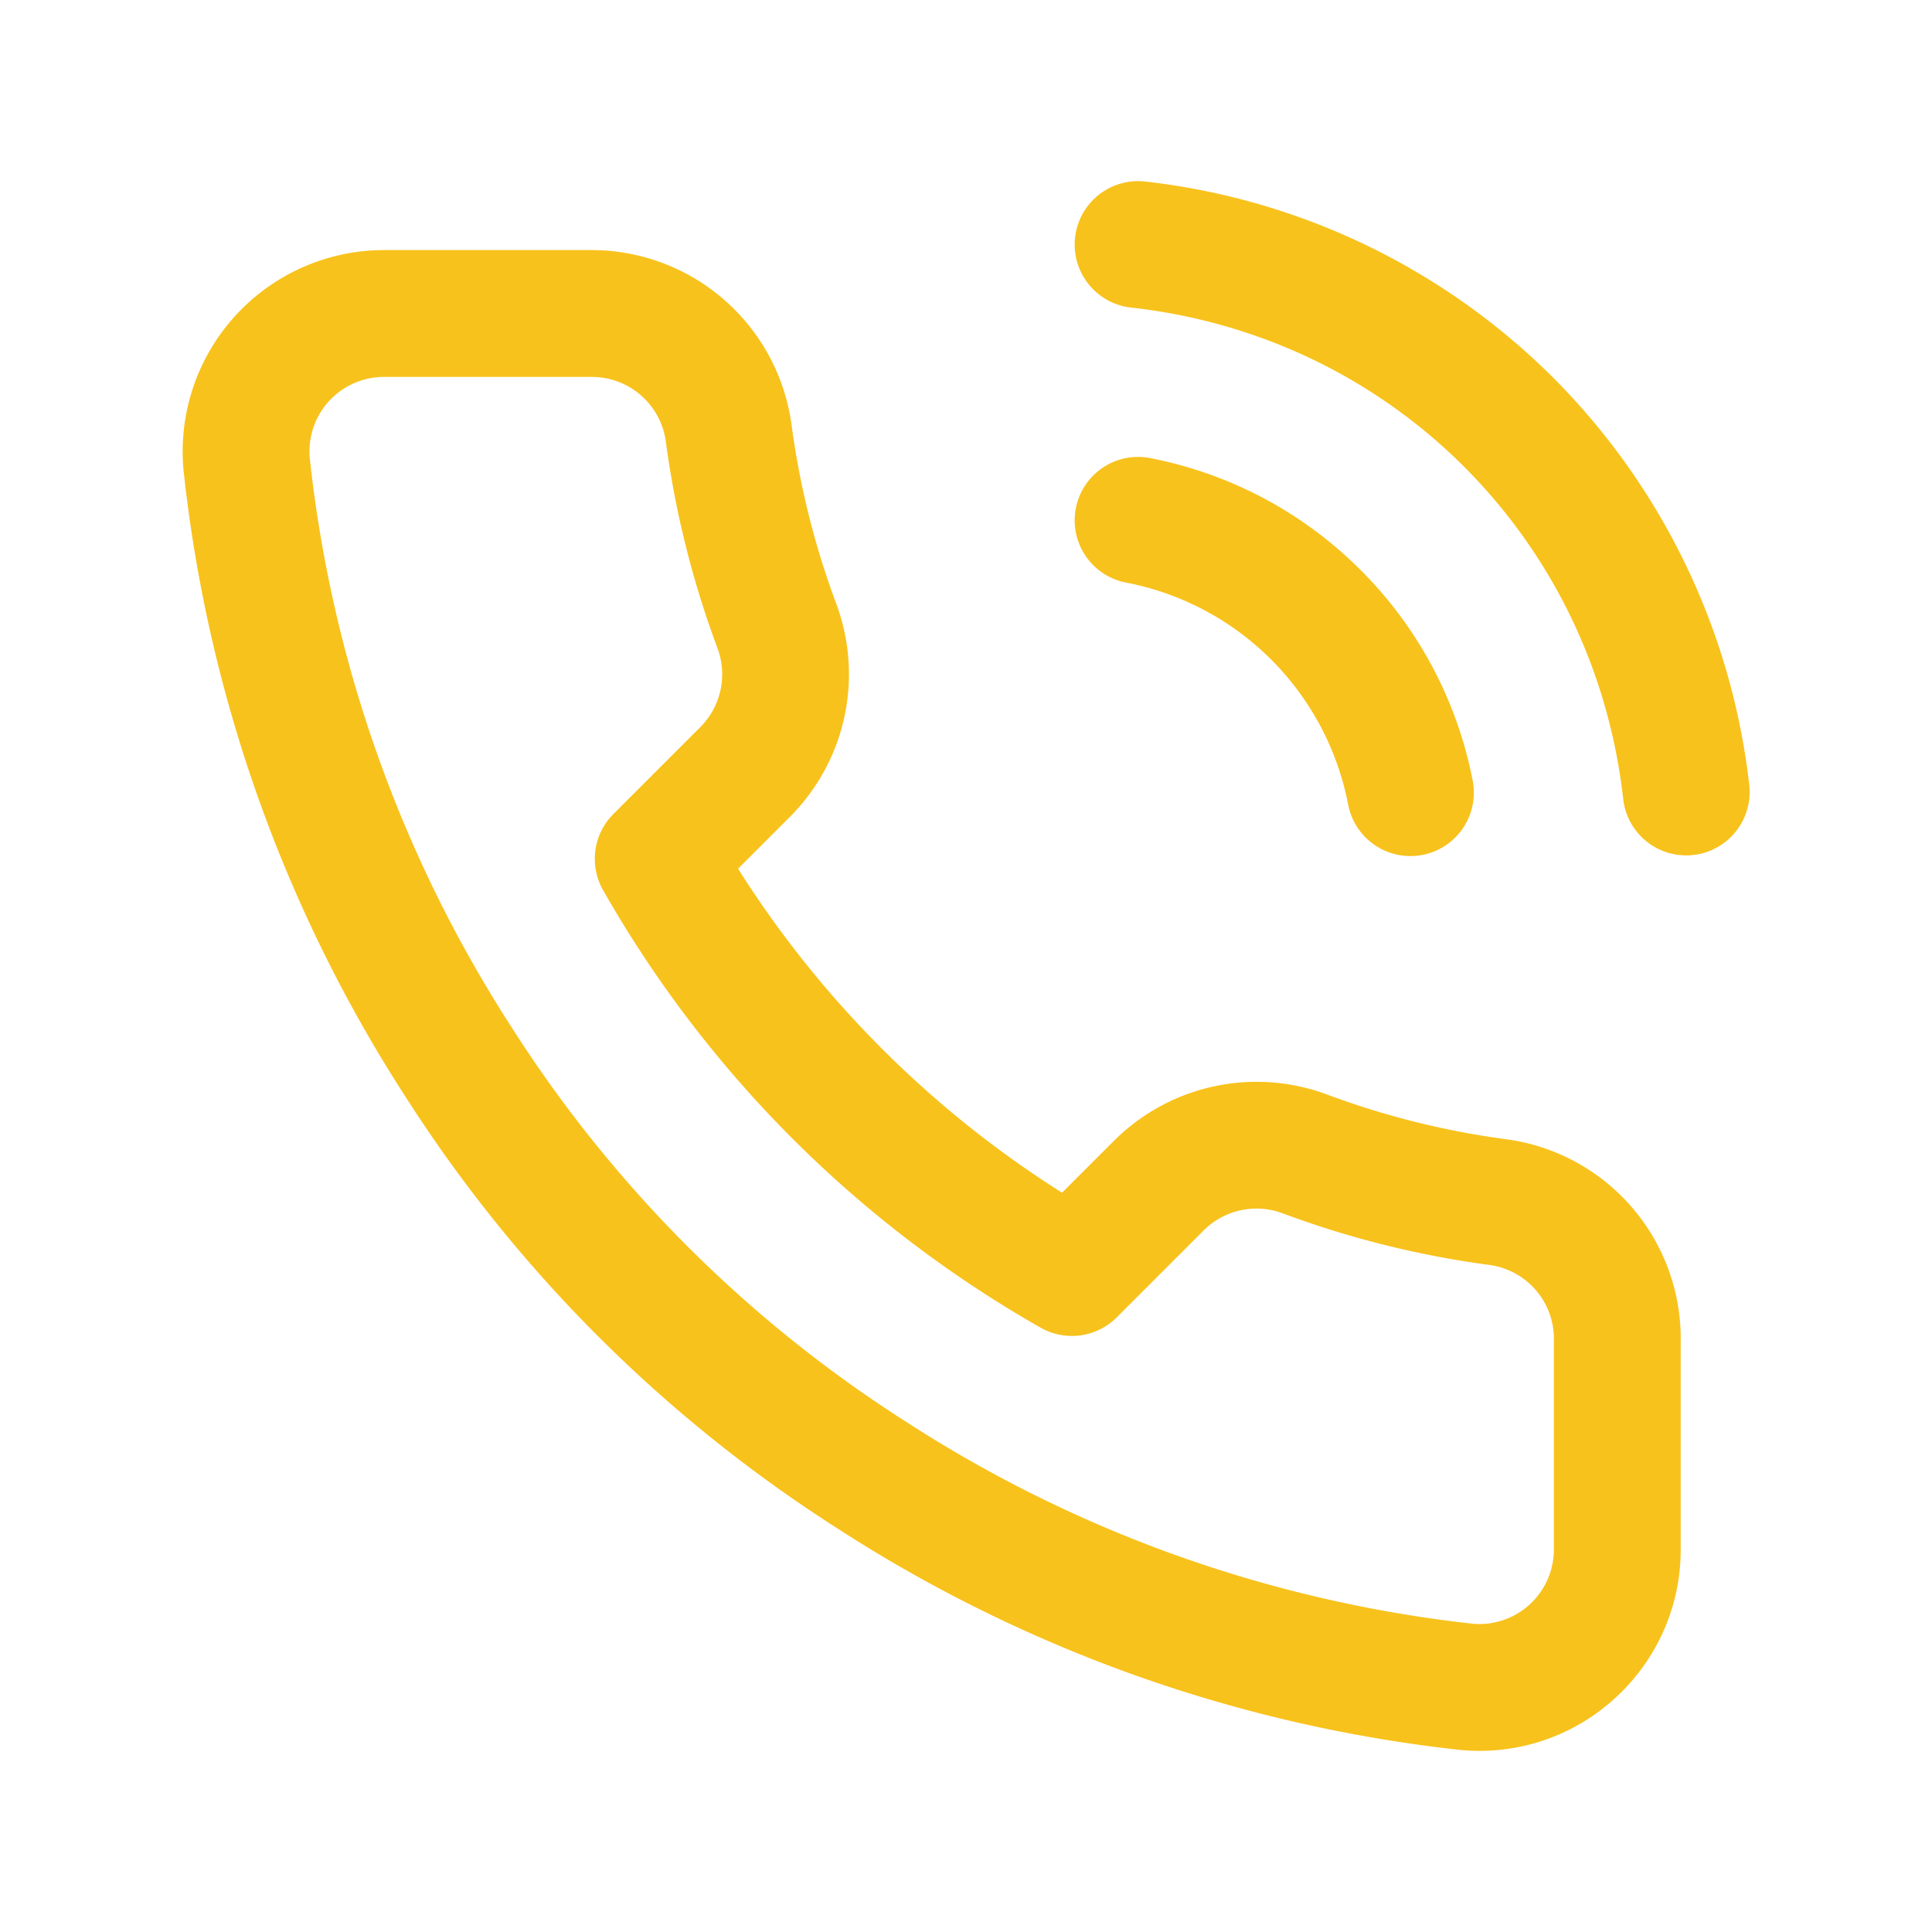 <svg width="64" height="64" fill="none" xmlns="http://www.w3.org/2000/svg"><path d="M48.784 25.856a2.1 2.1 0 11-4.123.804 9.281 9.281 0 00-7.363-7.362 2.1 2.1 0 11.805-4.123c2.651.517 5.062 1.8 6.971 3.71a13.474 13.474 0 013.71 6.97zm9.162.145a2.1 2.1 0 01-4.175.469c-.97-8.628-7.673-15.323-16.302-16.281a2.1 2.1 0 01.464-4.176A22.739 22.739 0 0151.44 12.5 22.738 22.738 0 0157.946 26zm-8.007 11.744a6.667 6.667 0 015.736 6.74v6.828c.015 3.668-2.965 6.672-6.642 6.687h-.025a6.737 6.737 0 01-.64-.031 47.532 47.532 0 01-20.618-7.332A46.94 46.94 0 0113.413 36.3a47.527 47.527 0 01-7.332-20.714l-.004-.033a6.676 6.676 0 016.636-7.269h6.844a6.689 6.689 0 016.657 5.735c0 .007.002.013.003.02a27.274 27.274 0 001.484 5.958 6.686 6.686 0 01-1.502 7.03l-.009.009-1.741 1.741A34.461 34.461 0 0035.182 39.51l1.741-1.741a6.687 6.687 0 017.044-1.509 27.258 27.258 0 005.953 1.482l.02.003zm1.535 6.716v-.052a2.467 2.467 0 00-2.114-2.503 31.473 31.473 0 01-6.867-1.712 2.476 2.476 0 00-2.604.55l-2.896 2.896a2.1 2.1 0 01-2.523.34A38.66 38.66 0 0119.979 29.49a2.1 2.1 0 01.34-2.524l2.896-2.896a2.475 2.475 0 00.552-2.599 31.488 31.488 0 01-1.714-6.87 2.474 2.474 0 00-2.442-2.115h-6.897a2.468 2.468 0 00-2.454 2.675 43.302 43.302 0 006.694 18.879 42.714 42.714 0 0013.074 13.067A43.309 43.309 0 0048.8 53.79a2.47 2.47 0 002.674-2.469v-6.86z" fill="#F8C21C"/></svg>